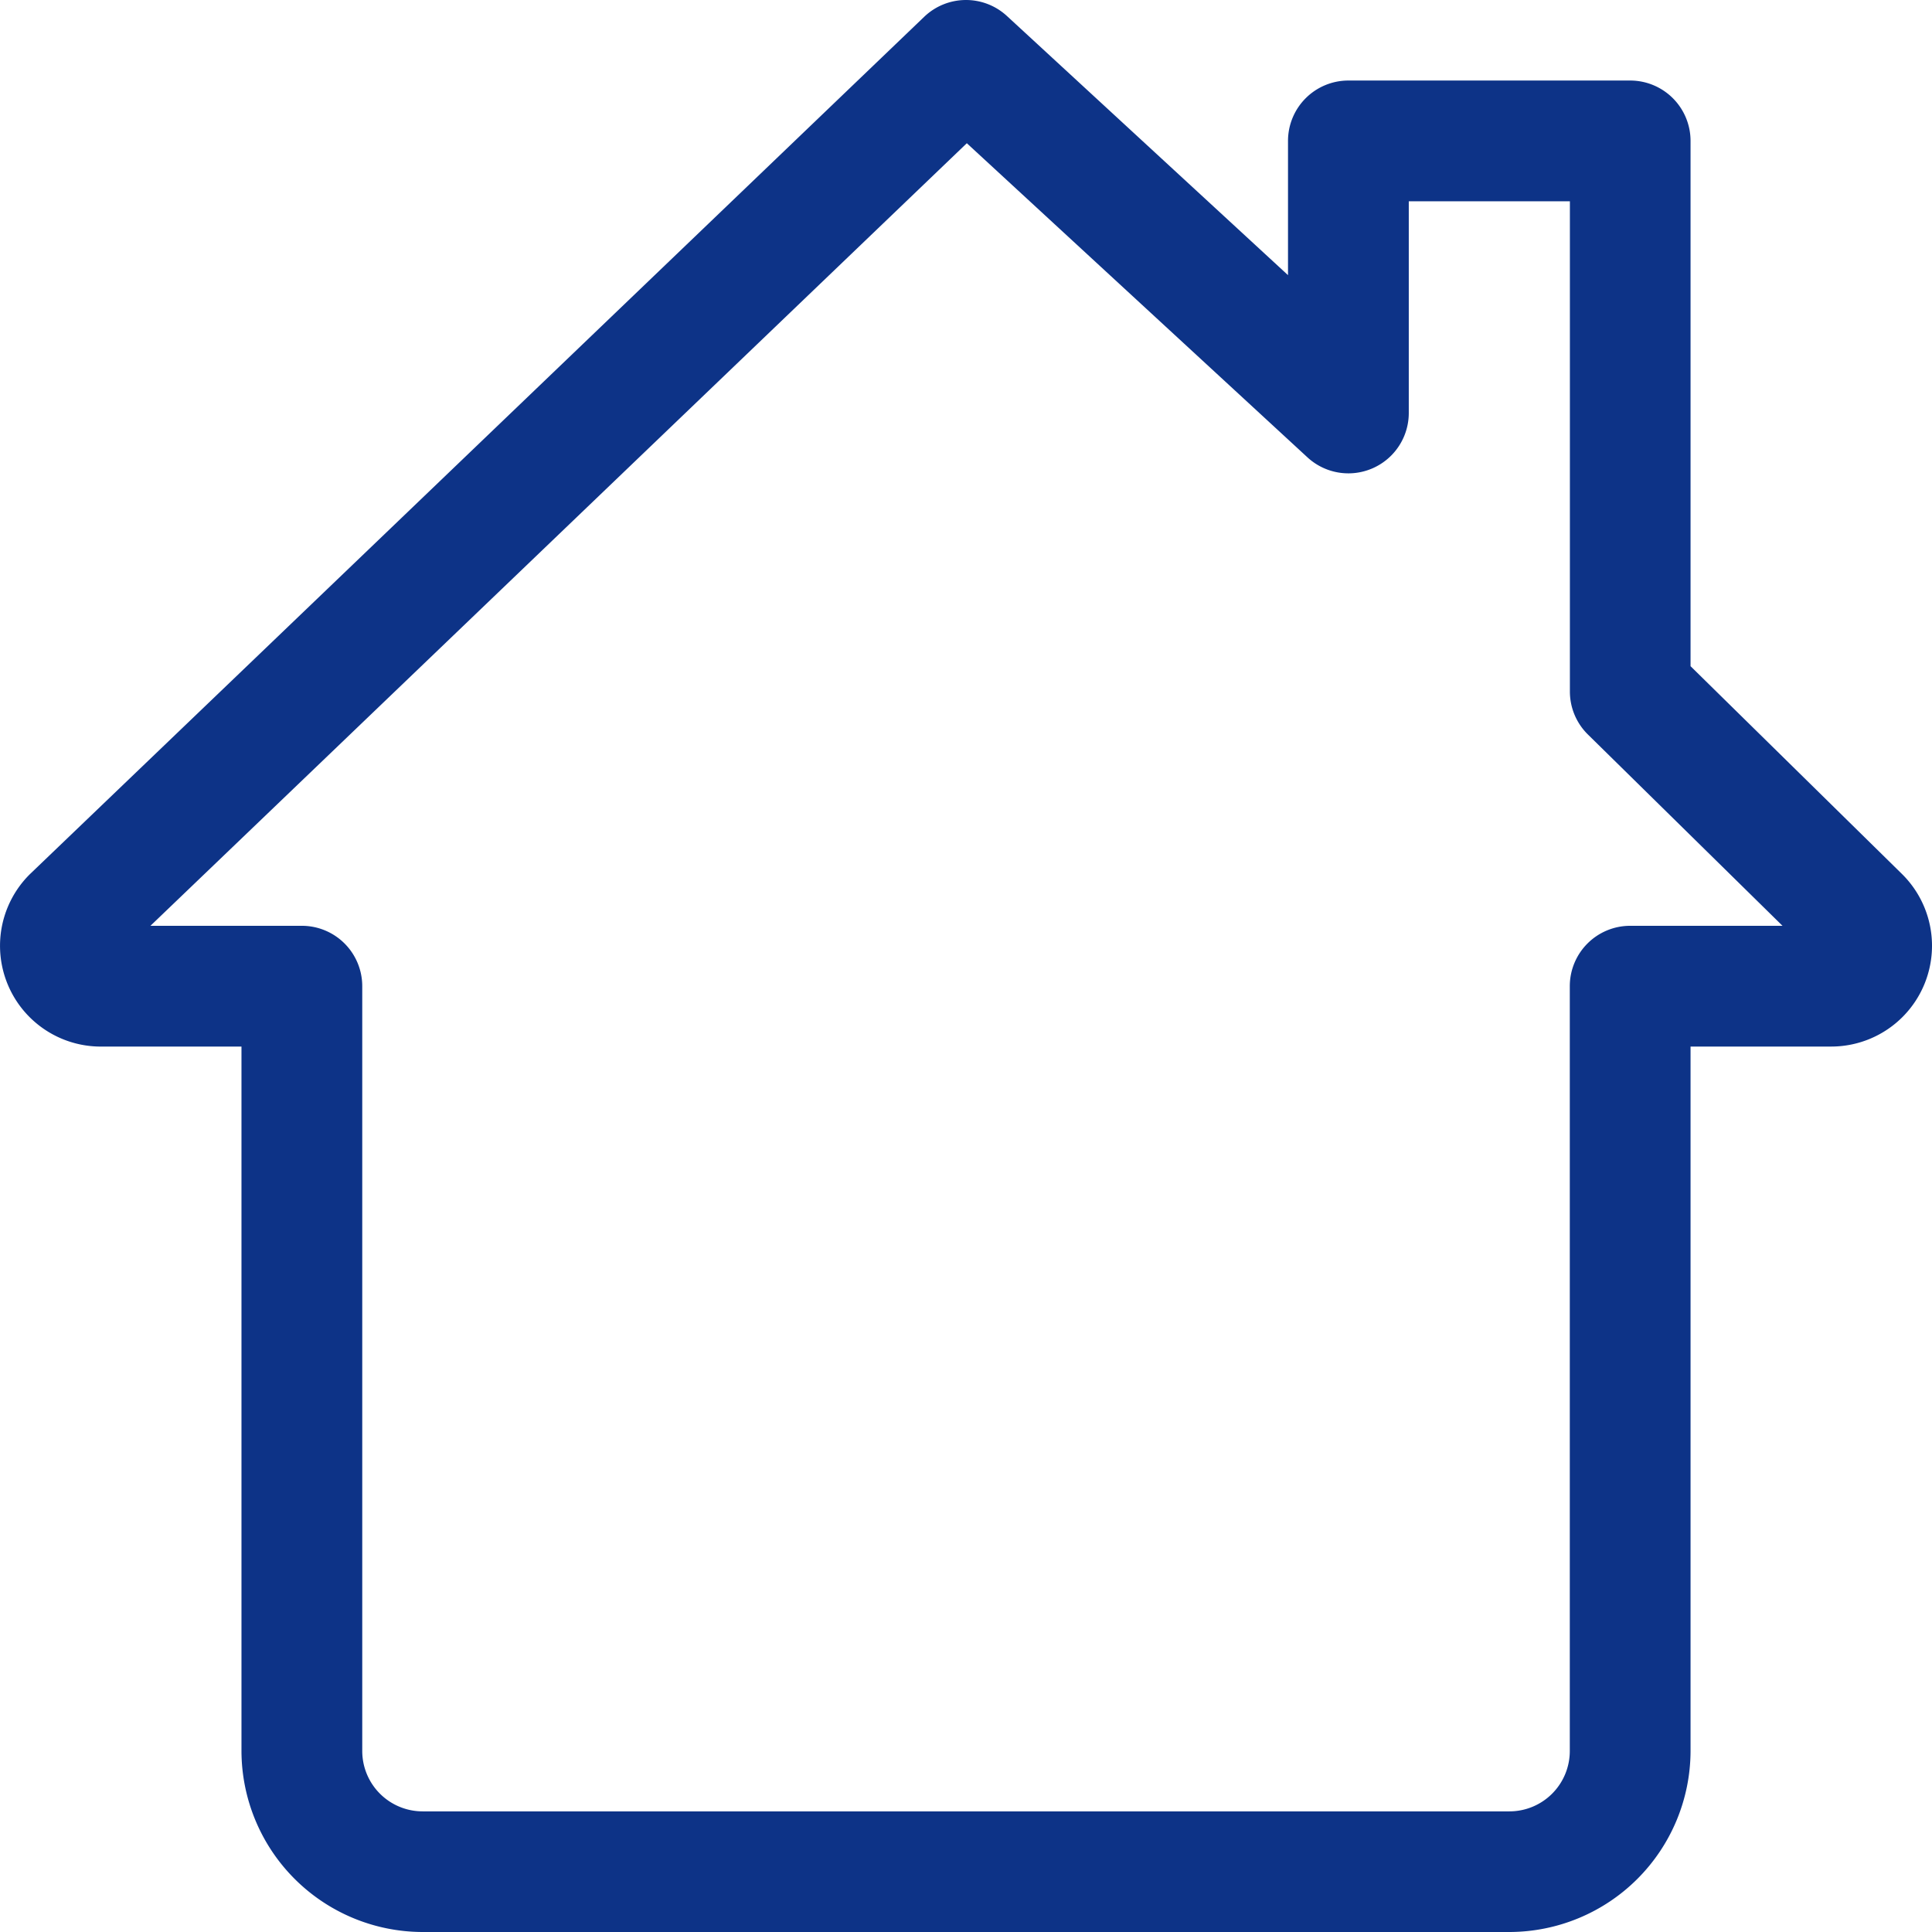 <svg xmlns="http://www.w3.org/2000/svg" width="82" height="82.005" viewBox="0 0 82 82.005"><path d="M64.064,82H17.937a7.7,7.7,0,0,1-7.688-7.688V44.42H4.27a4.278,4.278,0,0,1-3.007-7.312L39.227.712A2.563,2.563,0,0,1,42.736.678l11.931,11V5.98A2.563,2.563,0,0,1,57.23,3.418H69.189A2.563,2.563,0,0,1,71.752,5.98V28.275l8.969,8.815a4.278,4.278,0,0,1-2.99,7.329H71.752v29.9A7.7,7.7,0,0,1,64.064,82ZM6.385,39.294h6.427a2.563,2.563,0,0,1,2.563,2.563v32.46a2.564,2.564,0,0,0,2.563,2.563H64.064a2.563,2.563,0,0,0,2.563-2.563V41.857a2.563,2.563,0,0,1,2.563-2.563h6.465L67.4,31.179a2.559,2.559,0,0,1-.769-1.828V8.543H59.793v8.986a2.563,2.563,0,0,1-4.3,1.883L41.035,6.079Z" transform="translate(0 0)" fill="#0d3387"/></svg>